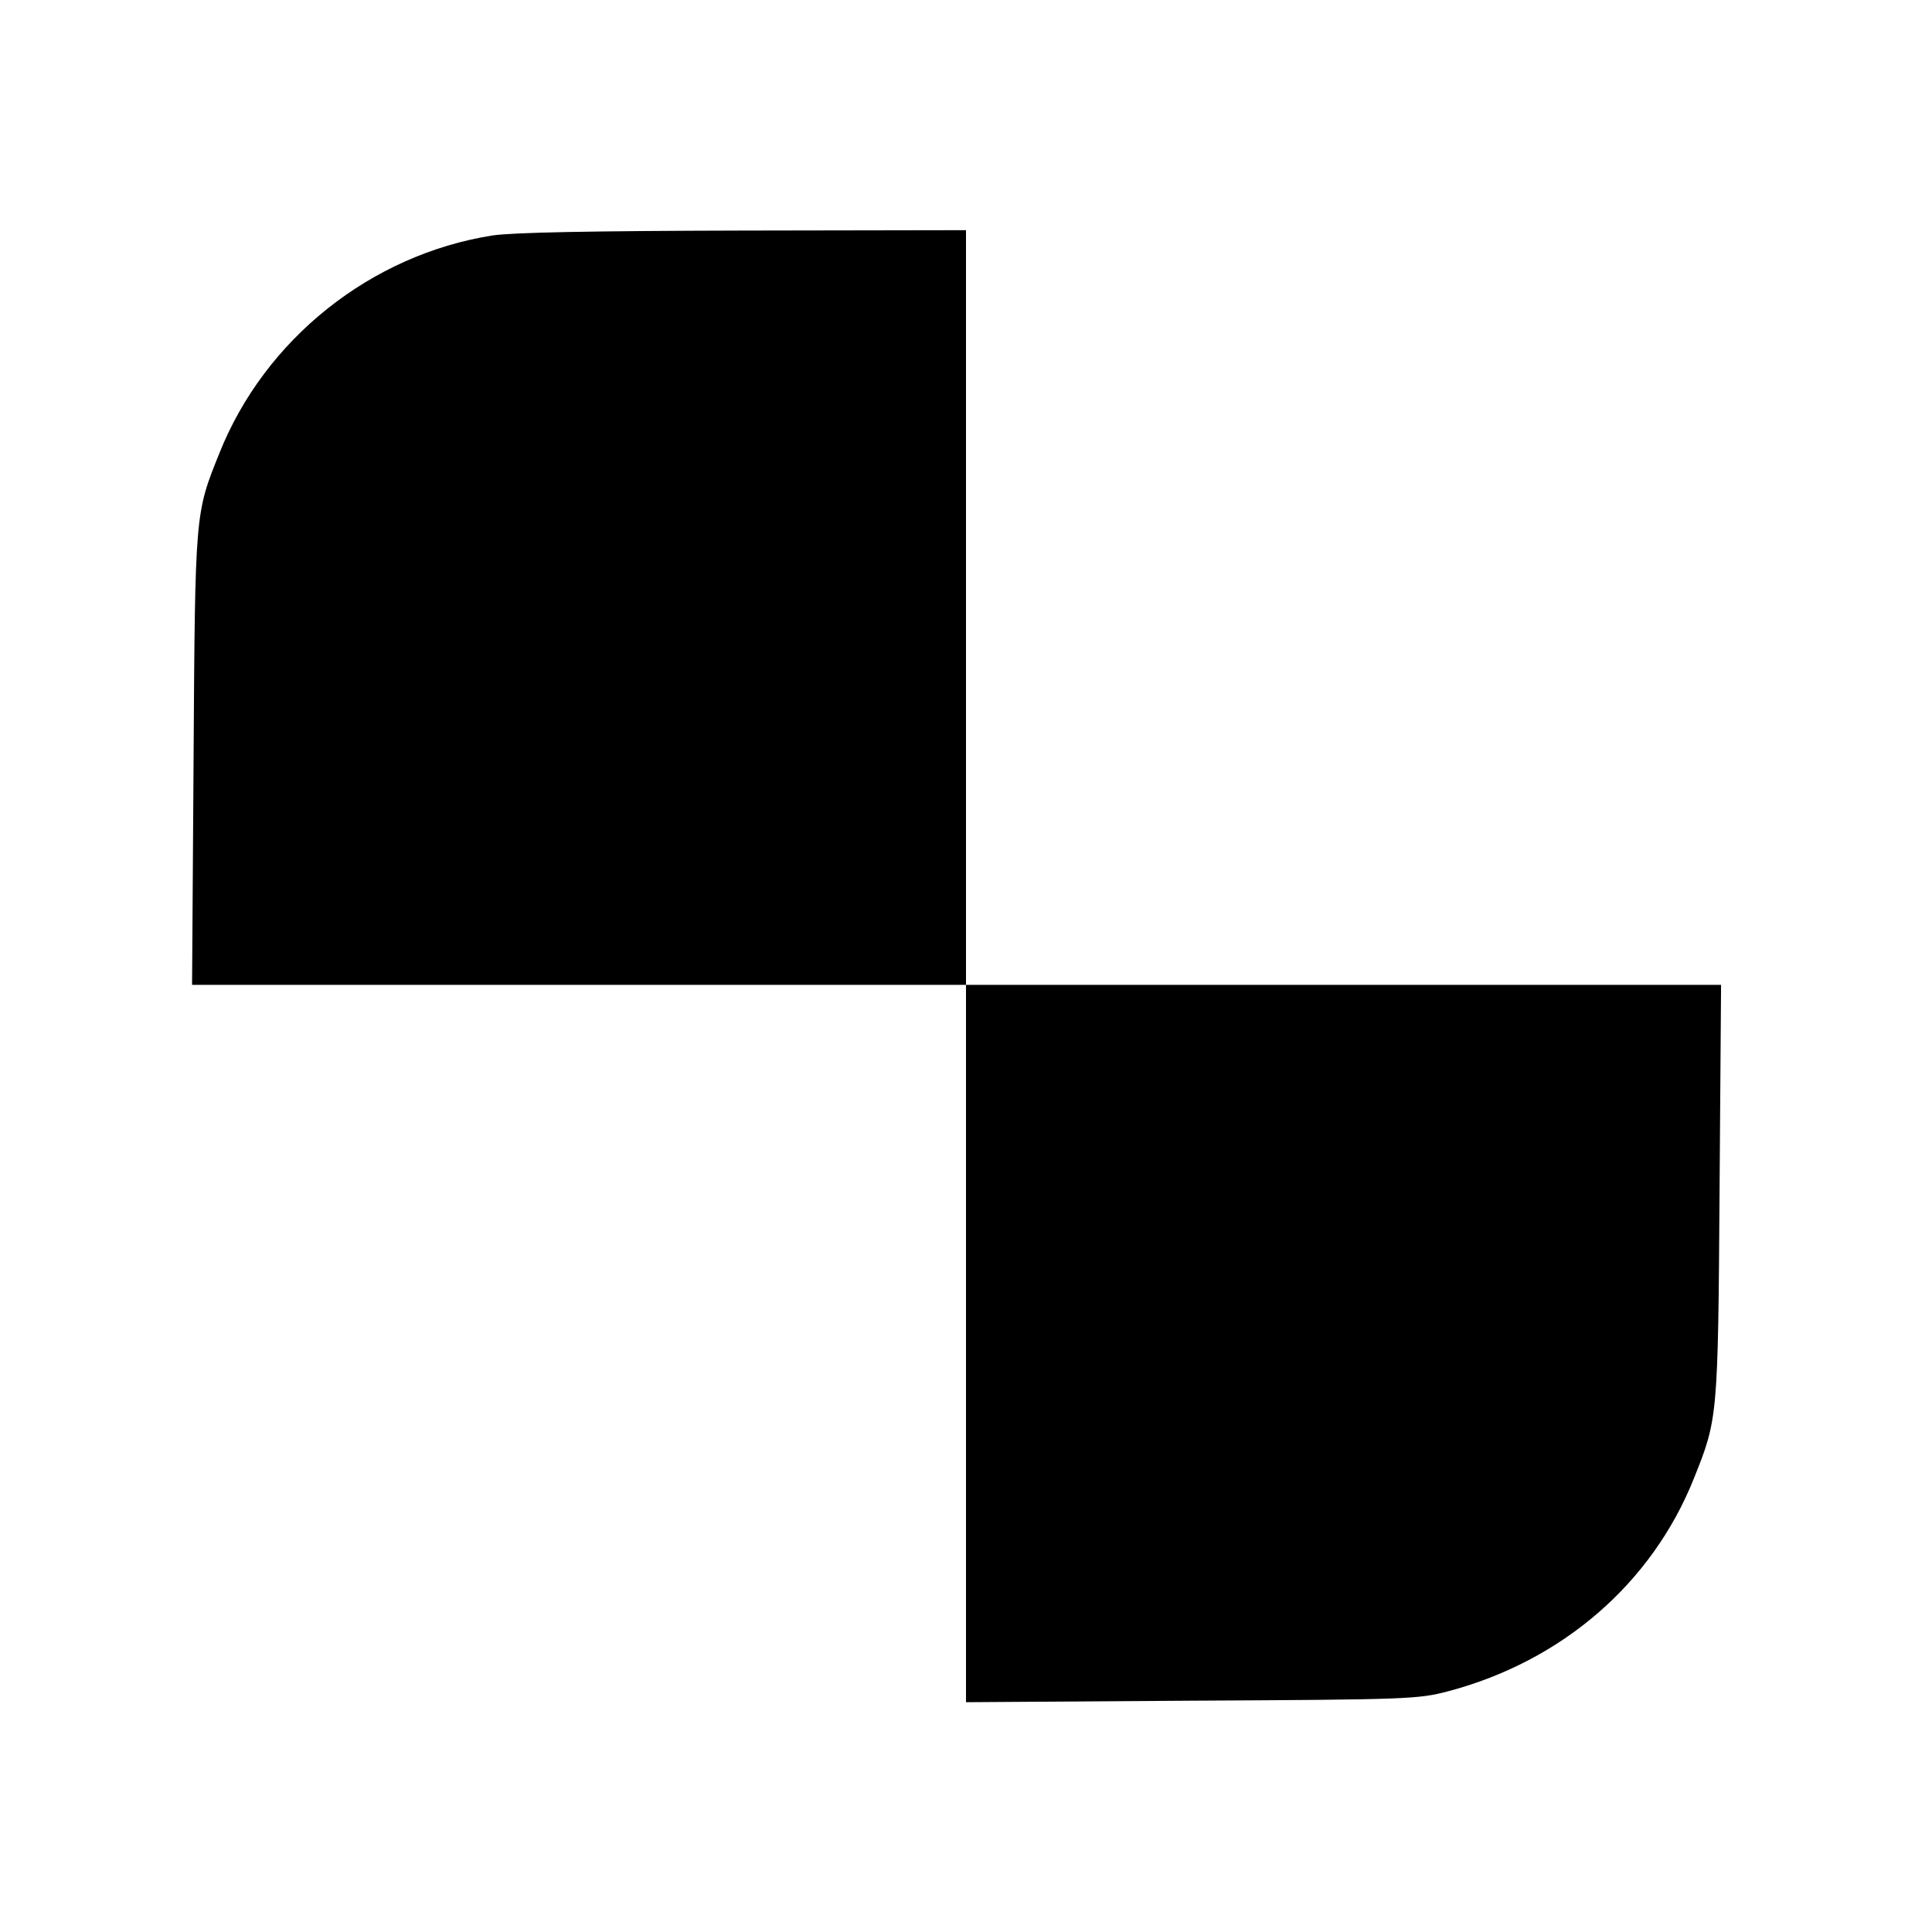 <?xml version="1.0" standalone="no"?>
<!DOCTYPE svg PUBLIC "-//W3C//DTD SVG 20010904//EN"
 "http://www.w3.org/TR/2001/REC-SVG-20010904/DTD/svg10.dtd">
<svg version="1.0" xmlns="http://www.w3.org/2000/svg"
 width="512pt" height="512pt" viewBox="0 0 512 512"
 preserveAspectRatio="xMidYMid meet">
<g transform="translate(0,512) scale(0.1,-0.1)"
fill="#000000" stroke="none">
<path d="M1305 4496 c-322 -51 -603 -274 -724 -578 -64 -159 -64 -155 -68
-810 l-4 -598 1025 0 1026 0 0 -951 0 -950 598 4 c575 3 600 4 680 25 302 80
540 286 651 564 63 157 64 161 68 761 l4 547 -1000 0 -1001 0 0 1000 0 1000
-587 -1 c-416 -1 -612 -5 -668 -13z"/>
</g>
</svg>
